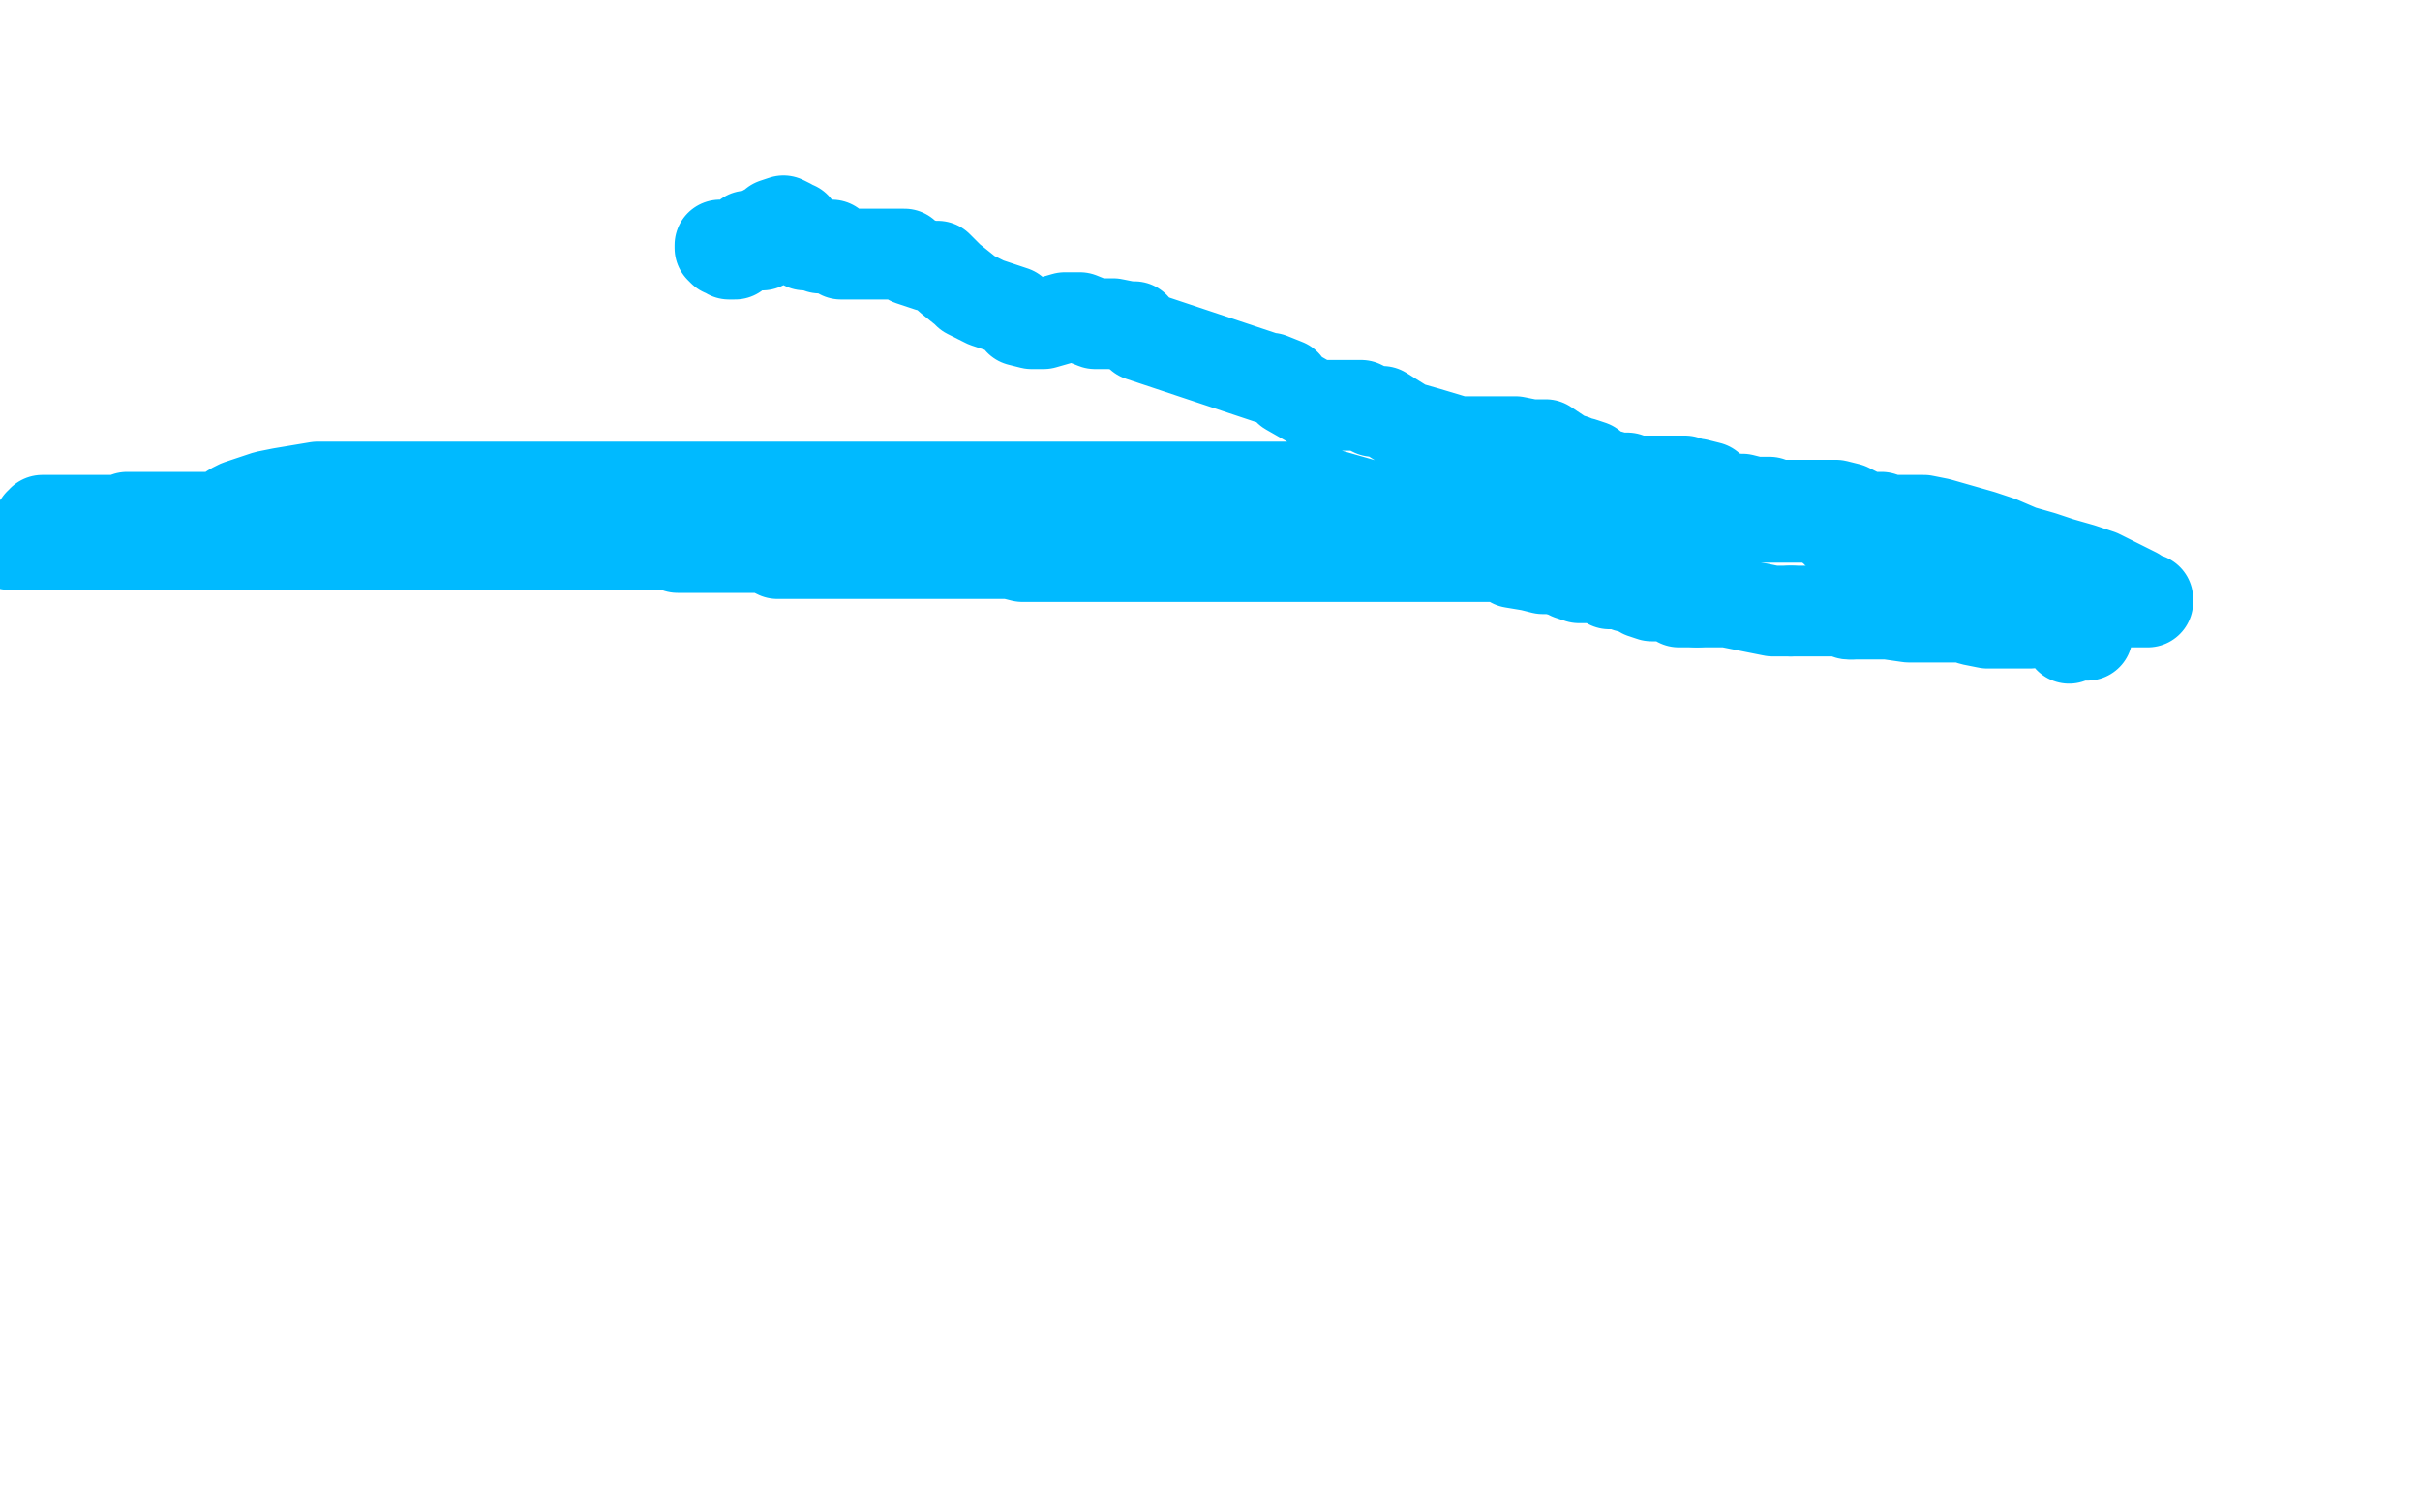 <?xml version="1.0" standalone="no"?>
<!DOCTYPE svg PUBLIC "-//W3C//DTD SVG 1.1//EN"
"http://www.w3.org/Graphics/SVG/1.1/DTD/svg11.dtd">

<svg width="800" height="500" version="1.1" xmlns="http://www.w3.org/2000/svg" xmlns:xlink="http://www.w3.org/1999/xlink" style="stroke-antialiasing: false"><desc>This SVG has been created on https://colorillo.com/</desc><rect x='0' y='0' width='800' height='500' style='fill: rgb(255,255,255); stroke-width:0' /><polyline points="3,180 4,180 4,180 5,180 5,180 6,180 6,180 8,180 8,180 12,180 12,180 16,180 16,180 21,180 21,180 25,180 25,180 29,180 29,180 34,180 34,180 40,180 43,180 46,180 49,180 52,180 55,180 58,180 61,180 64,180 66,180 69,180 71,180 74,180 75,180 77,180 79,180 82,180 85,180 88,180 91,180 94,180 98,180 102,180 105,180 109,180 112,180 115,180 118,180 121,180 125,180 130,180 133,180 136,180 139,180 142,180 146,180 149,180 151,180 153,180 154,180 156,180 158,180 161,180 164,180 167,180 170,180 173,180 176,180 204,180 208,180 211,180 215,180 218,180 222,180 224,181 227,181 231,181 234,181 236,181 238,181 240,181 243,181 246,181 248,181 251,181 253,181 255,182 257,183 259,183 261,183 263,183 264,183 266,183 268,183 271,183 273,183 276,183 280,183 283,183 286,183 289,183 292,183 295,183 300,183 303,183 307,183 311,183 314,183 316,183 318,183 321,183 323,183 326,183 328,183 330,183 332,183 334,183 338,184 341,184 343,184 347,184 349,184 351,184 353,184 355,184 358,184 361,184 364,184 367,184 370,184 372,184 375,184 404,184 407,184 412,184 415,184 420,184 423,184 427,184 430,184 432,184 433,184 434,184 437,184 440,184 443,184 446,184 449,184 453,184 457,184 464,184 467,184 470,184 473,184 476,184 480,184 484,184 487,184 490,184 494,184 497,184 500,186 506,187 510,188 513,188 517,189 519,190 522,191 525,191 529,191 531,191 532,193 536,193 537,193 538,194 542,195 543,196 546,197 549,197 553,197 554,198 555,199 559,199 561,199" style="fill: none; stroke: #00baff; stroke-width: 30; stroke-linejoin: round; stroke-linecap: round; stroke-antialiasing: false; stroke-antialias: 0; opacity: 1.0"/>
<polyline points="592,202 593,202 596,202 597,202 598,202 601,202 604,202 607,202 610,202 611,202 611,203 612,203" style="fill: none; stroke: #00baff; stroke-width: 30; stroke-linejoin: round; stroke-linecap: round; stroke-antialiasing: false; stroke-antialias: 0; opacity: 1.0"/>
<polyline points="561,199 562,199 563,199 565,199 567,199 569,199 570,199 571,199 586,202 589,202 592,202" style="fill: none; stroke: #00baff; stroke-width: 30; stroke-linejoin: round; stroke-linecap: round; stroke-antialiasing: false; stroke-antialias: 0; opacity: 1.0"/>
<polyline points="612,203 615,203 620,203 624,203 631,204 635,204 642,204 649,204 652,205 657,206 660,206 665,206 666,206 667,206 669,206 670,206 671,206 671,205 672,204 674,204 675,203 677,203 680,201 682,200 683,200 684,200 687,200 690,199 693,199 696,199 699,199 703,199 706,199 708,199 709,199 710,199 710,198 709,198 708,198 706,196 700,193 694,190 688,188 681,186 675,184 668,182 661,179 655,177 648,175 641,173 636,172 632,172 628,172 625,172 622,171 619,171 615,171 612,171 606,171 604,171 601,171 599,171 597,171 594,171 591,171 588,171 586,171 583,171 579,171 576,171 571,171 565,171 561,171 556,171 550,171 544,171 532,171 525,171 518,171 511,171 506,171 499,171 494,171 490,171 486,171 483,171 479,171 456,171 453,171 451,171 447,171 444,171 440,171 437,171 432,171 428,171 423,171 417,171 413,171 409,171 405,171 399,171 395,171 390,171 385,171 378,171 372,171 366,171 360,171 356,171 352,171 348,171 342,171 338,171 333,171 327,171 322,171 317,171 310,171 306,171 302,171 297,171 293,171 289,171 285,171 281,171 276,171 270,171 265,171 259,171 256,171 252,171 248,171 244,171 240,171 237,171 233,171 228,171 223,171 219,171 215,171 210,171 206,171 203,171 200,171 196,171 190,171 187,171 183,171 180,171 177,171 173,171 170,171 167,171 164,171 160,171 157,171 153,171 149,171 146,171 142,171 138,171 134,171 131,171 127,171 123,171 120,171 115,171 110,171 107,171 103,171 100,171 97,171 92,171 88,171 85,171 82,171 79,171 77,171 75,171 73,171 70,171 66,171 63,171 59,171 57,171 54,171 52,171 51,171 50,171 48,171 47,171 45,171 44,171 43,171 42,171 41,172 40,172 39,172 37,172 35,172 34,172 32,172 29,172 28,172 26,172 24,172 23,172 22,172 21,172 20,172 19,172 17,172 16,172 15,172 14,172 14,173 13,173 14,173 15,173 16,173 19,173 23,173 30,173 35,173 42,173 49,173 54,173 58,173 62,173 64,173 67,173 70,173 72,171 74,170 77,168 79,167 82,166 88,164 93,163 99,162 105,161 113,161 121,161 137,161 145,161 153,161 162,161 171,161 181,161 190,161 199,161 214,161 222,161 229,161 245,161 252,161 257,161 268,161 272,161 279,161 291,161 299,161 306,161 319,161 326,161 334,161 341,161 347,161 355,161 397,161 405,161 414,161 422,161 430,161 438,163 445,165 452,167 463,168 473,168 481,168 489,168 495,168 502,168 510,168 516,167 524,167 530,167 536,167 540,166 547,166 555,166 560,166 568,166 577,167 583,168 590,167 596,167 601,167 607,167 611,168 617,171 622,173 627,173 630,174 634,177 639,179 642,179 645,179 649,179 652,180 656,180 659,181 662,182 666,184 669,184 672,185 674,186 676,187 678,187 680,188 682,189 683,189 684,189 685,189 686,189 687,189 687,194 687,196 688,198 688,200 688,201 688,202 688,206 688,208 689,208 689,209 690,209 690,210 689,210 688,210 686,210 684,210 684,211 684,210 684,209 684,208 682,208 681,208 682,207 681,207 681,205 679,203 678,203 673,201 666,197 662,197 660,195 656,194 655,192 653,192 651,191 648,191 646,191 641,191 637,188 633,186 628,184 625,184 621,182 616,180 613,178 610,178 608,177 607,175 606,175 605,173 604,173 600,171 594,171 592,170 591,169 588,168 587,167 585,166 584,166 580,166 576,165 572,165 570,164 566,163 565,161 561,160 560,160 557,159 554,159 552,159 547,159 544,159 540,159 538,158 535,158 528,156 526,154 523,153 522,153 520,152 519,152 517,151 511,147 506,147 501,146 493,146 485,146 482,146 472,143 465,141 457,136 454,136 450,134 447,134 440,134 437,134 433,133 426,129 425,127 420,125 419,125 416,124 413,123 407,121 377,111 375,108 373,108 368,107 362,107 357,105 352,105 345,107 341,107 337,106 335,103 326,100 322,98 320,97 319,96 314,92 310,88 307,88 301,86 299,84 298,84 295,84 289,84 287,84 285,84 283,84 282,84 279,84 278,84 275,81 272,81 271,81 271,82 269,81 266,81 266,80 266,79 263,76 263,75 262,75 261,75 261,74 259,73 256,74 254,76 253,76 253,77 254,77 252,81 251,81 250,81 249,79 248,79 247,79 246,79 247,78 245,80 245,82 240,83 239,83 238,82 238,81 238,82 239,82 239,83 241,83 241,84 242,84 243,84" style="fill: none; stroke: #00baff; stroke-width: 30; stroke-linejoin: round; stroke-linecap: round; stroke-antialiasing: false; stroke-antialias: 0; opacity: 1.0"/>
</svg>
